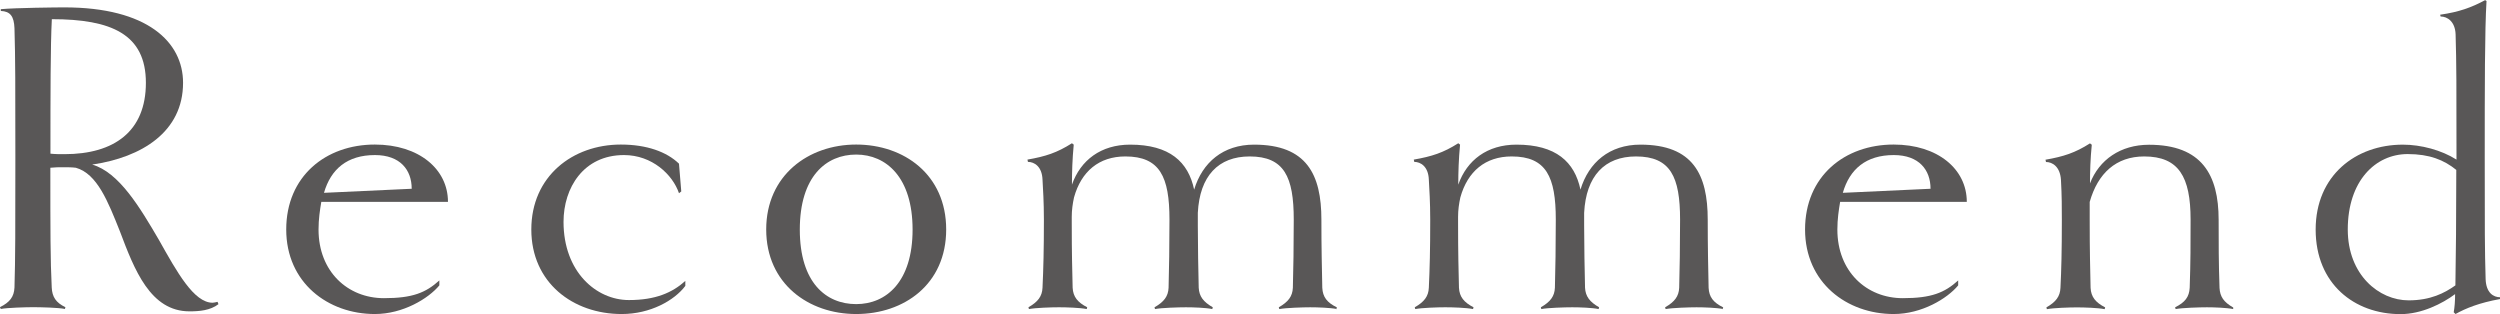 <?xml version="1.0" encoding="UTF-8"?><svg id="_レイヤー_2" xmlns="http://www.w3.org/2000/svg" width="88.99mm" height="11.18mm" viewBox="0 0 252.25 31.68"><defs><style>.cls-1{fill:#595757;}</style></defs><g id="_レイヤー_1-2"><g><path class="cls-1" d="m22.05,30.68c-.83.64-1.93.73-2.93.73-3.94,0-5.55-4.17-7.02-8.07-1.19-2.98-2.29-5.82-4.45-6.42-.41-.05-.83-.05-1.24-.05-.46,0-.87,0-1.33.05,0,6.28,0,9.31.14,12.1.05.92.41,1.51,1.38,1.97l-.05.18c-.64-.14-2.48-.18-3.21-.18-.69,0-2.61.05-3.26.18l-.09-.18c1.01-.5,1.42-1.05,1.47-1.97.09-2.98.09-5.92.09-13.07s0-10.13-.09-13.11c-.05-1.19-.41-1.7-1.38-1.74v-.18c1.51-.14,5.69-.18,6.42-.18,8.35,0,11.97,3.48,11.97,7.61,0,4.95-4.17,7.52-9.17,8.25,2.71.78,4.81,4.31,6.74,7.61,1.83,3.26,3.53,6.33,5.41,6.33.14,0,.32-.05.5-.09l.09.23ZM5.23,1.93c-.14,2.71-.14,7.57-.14,13.57.46.05.96.05,1.42.05,5,0,8.21-2.29,8.21-7.2S11.23,1.93,5.23,1.93Z"/><path class="cls-1" d="m32.42,20.36c-.14.83-.28,1.74-.28,2.8,0,4.22,2.93,6.92,6.6,6.92,2.89,0,4.22-.55,5.59-1.79v.5c-1.1,1.33-3.67,2.89-6.51,2.89-4.72,0-8.94-3.16-8.94-8.53s3.99-8.57,8.94-8.57c4.45,0,7.38,2.48,7.38,5.78h-12.79Zm9.12-1.33c0-1.88-1.15-3.39-3.71-3.39-2.8,0-4.45,1.42-5.14,3.81l8.85-.41Z"/><path class="cls-1" d="m69.15,28.84c-1.1,1.47-3.53,2.84-6.42,2.84-4.91,0-9.12-3.16-9.12-8.53s4.17-8.57,9.03-8.57c2.61,0,4.63.73,5.87,1.93l.23,2.8-.23.18c-.64-1.88-2.71-3.85-5.55-3.85-4.08,0-6.1,3.3-6.1,6.74,0,5.04,3.3,7.89,6.6,7.89,2.66,0,4.36-.73,5.69-1.93v.5Z"/><path class="cls-1" d="m86.39,31.68c-4.81,0-9.08-3.07-9.08-8.53s4.26-8.57,9.08-8.57,9.08,3.03,9.08,8.57-4.26,8.53-9.08,8.53Zm0-16.09c-3.03,0-5.69,2.2-5.69,7.57s2.66,7.52,5.69,7.52,5.69-2.25,5.69-7.52-2.66-7.57-5.69-7.57Z"/><path class="cls-1" d="m134.91,31.18c-.69-.14-1.97-.18-2.71-.18-.69,0-2.43.05-3.12.18l-.05-.18c.96-.55,1.38-1.1,1.42-1.97.05-1.93.09-4.13.09-6.88,0-4.31-.96-6.37-4.45-6.37-3.16,0-5.04,1.97-5.23,5.69v1.28c0,2.06.05,4.45.09,6.28.05.87.46,1.42,1.42,1.97l-.05.18c-.64-.14-1.93-.18-2.66-.18s-2.48.05-3.12.18l-.05-.18c.96-.55,1.38-1.1,1.42-1.97.05-1.93.09-4.17.09-6.88,0-4.31-.96-6.37-4.45-6.37-2.66,0-4.45,1.51-5.18,4.13-.14.64-.23,1.28-.23,1.97v.55c0,3.26.05,4.81.09,6.6.05.92.5,1.47,1.47,1.97l-.05.18c-.69-.14-2.06-.18-2.8-.18-.78,0-2.34.05-3.03.18l-.05-.18c.96-.55,1.38-1.1,1.42-1.97.09-1.97.14-3.76.14-6.88,0-1.79-.09-3.07-.14-4.03-.05-1.33-.83-1.79-1.47-1.79l-.05-.23c1.83-.32,2.98-.69,4.49-1.65l.18.14c-.14,1.47-.18,2.8-.18,4.04.87-2.48,2.93-4.04,5.87-4.04,3.99,0,5.87,1.74,6.46,4.54.83-2.75,2.93-4.54,6.05-4.54,5.32,0,6.79,3.03,6.79,7.57,0,2.8.05,4.95.09,6.88.05.92.46,1.47,1.47,1.97l-.05.18Z"/><path class="cls-1" d="m173.89,31.18c-.69-.14-1.97-.18-2.71-.18-.69,0-2.43.05-3.12.18l-.05-.18c.96-.55,1.38-1.1,1.42-1.97.05-1.93.09-4.13.09-6.88,0-4.31-.96-6.37-4.45-6.37-3.16,0-5.04,1.97-5.23,5.69v1.28c0,2.06.05,4.45.09,6.28.05.87.46,1.42,1.42,1.97l-.05.18c-.64-.14-1.93-.18-2.66-.18s-2.48.05-3.12.18l-.05-.18c.96-.55,1.38-1.1,1.42-1.97.05-1.93.09-4.17.09-6.88,0-4.31-.96-6.37-4.45-6.37-2.66,0-4.45,1.51-5.18,4.13-.14.64-.23,1.28-.23,1.97v.55c0,3.26.05,4.81.09,6.6.05.92.5,1.47,1.47,1.97l-.05.18c-.69-.14-2.06-.18-2.8-.18-.78,0-2.34.05-3.03.18l-.05-.18c.96-.55,1.38-1.1,1.42-1.97.09-1.97.14-3.76.14-6.88,0-1.79-.09-3.07-.14-4.03-.05-1.33-.83-1.79-1.47-1.79l-.05-.23c1.83-.32,2.98-.69,4.49-1.65l.18.14c-.14,1.47-.18,2.8-.18,4.04.87-2.48,2.93-4.04,5.87-4.04,3.99,0,5.87,1.74,6.46,4.54.83-2.75,2.93-4.54,6.05-4.54,5.32,0,6.79,3.03,6.79,7.57,0,2.8.05,4.95.09,6.88.05.92.46,1.47,1.47,1.97l-.05.18Z"/><path class="cls-1" d="m185.67,20.36c-.14.83-.28,1.74-.28,2.8,0,4.22,2.93,6.92,6.6,6.92,2.89,0,4.22-.55,5.59-1.79v.5c-1.1,1.33-3.67,2.89-6.51,2.89-4.72,0-8.94-3.16-8.94-8.53s3.99-8.57,8.94-8.57c4.45,0,7.38,2.48,7.38,5.78h-12.79Zm9.12-1.33c0-1.88-1.15-3.39-3.71-3.39-2.8,0-4.45,1.42-5.14,3.81l8.85-.41Z"/><path class="cls-1" d="m225.34,31.18c-.69-.14-1.97-.18-2.66-.18-.73,0-2.48.05-3.16.18l-.05-.18c1.01-.5,1.42-1.05,1.47-1.97.09-2.57.09-4.54.09-6.88,0-4.31-1.19-6.37-4.68-6.37-2.84,0-4.68,1.7-5.5,4.59v1.79c0,3.39.05,4.77.09,6.88.05.92.5,1.47,1.47,1.97l-.05.18c-.69-.14-2.06-.18-2.8-.18-.78,0-2.34.05-3.03.18l-.05-.18c.96-.55,1.38-1.1,1.42-1.97.09-1.83.14-3.62.14-6.88,0-1.24,0-2.38-.09-4.03-.09-1.33-.87-1.79-1.51-1.79l-.05-.23c1.83-.32,2.98-.69,4.49-1.65l.18.14c-.14,1.42-.18,2.71-.18,3.9.92-2.38,3.07-3.9,5.96-3.9,5.32,0,7.02,3.03,7.02,7.57,0,2.38,0,4.26.09,6.88.05.87.41,1.42,1.38,1.97v.18Z"/><path class="cls-1" d="m252.25,30.17c-2.06.37-3.44.92-4.49,1.51l-.18-.18c.09-.5.14-1.1.14-1.83-1.28.96-3.39,2.02-5.5,2.02-4.68,0-8.57-3.07-8.57-8.53s4.04-8.57,8.8-8.57c1.83,0,3.9.55,5.41,1.51v-.41c0-6.92,0-9.26-.09-12.24-.05-1.28-.83-1.79-1.51-1.79l-.05-.18c1.93-.28,3.16-.73,4.54-1.47l.14.09c-.18,2.93-.18,8.71-.18,15.86s0,9.22.09,12.2c.05,1.38.78,1.83,1.47,1.83v.18Zm-9.31-14.63c-3.26,0-6.05,2.71-6.05,7.61,0,4.59,3.16,7.15,6.14,7.15,2.2,0,3.62-.73,4.72-1.51.05-2.89.09-6.88.09-11.65-1.24-1.01-2.71-1.6-4.91-1.6Z"/></g></g></svg>